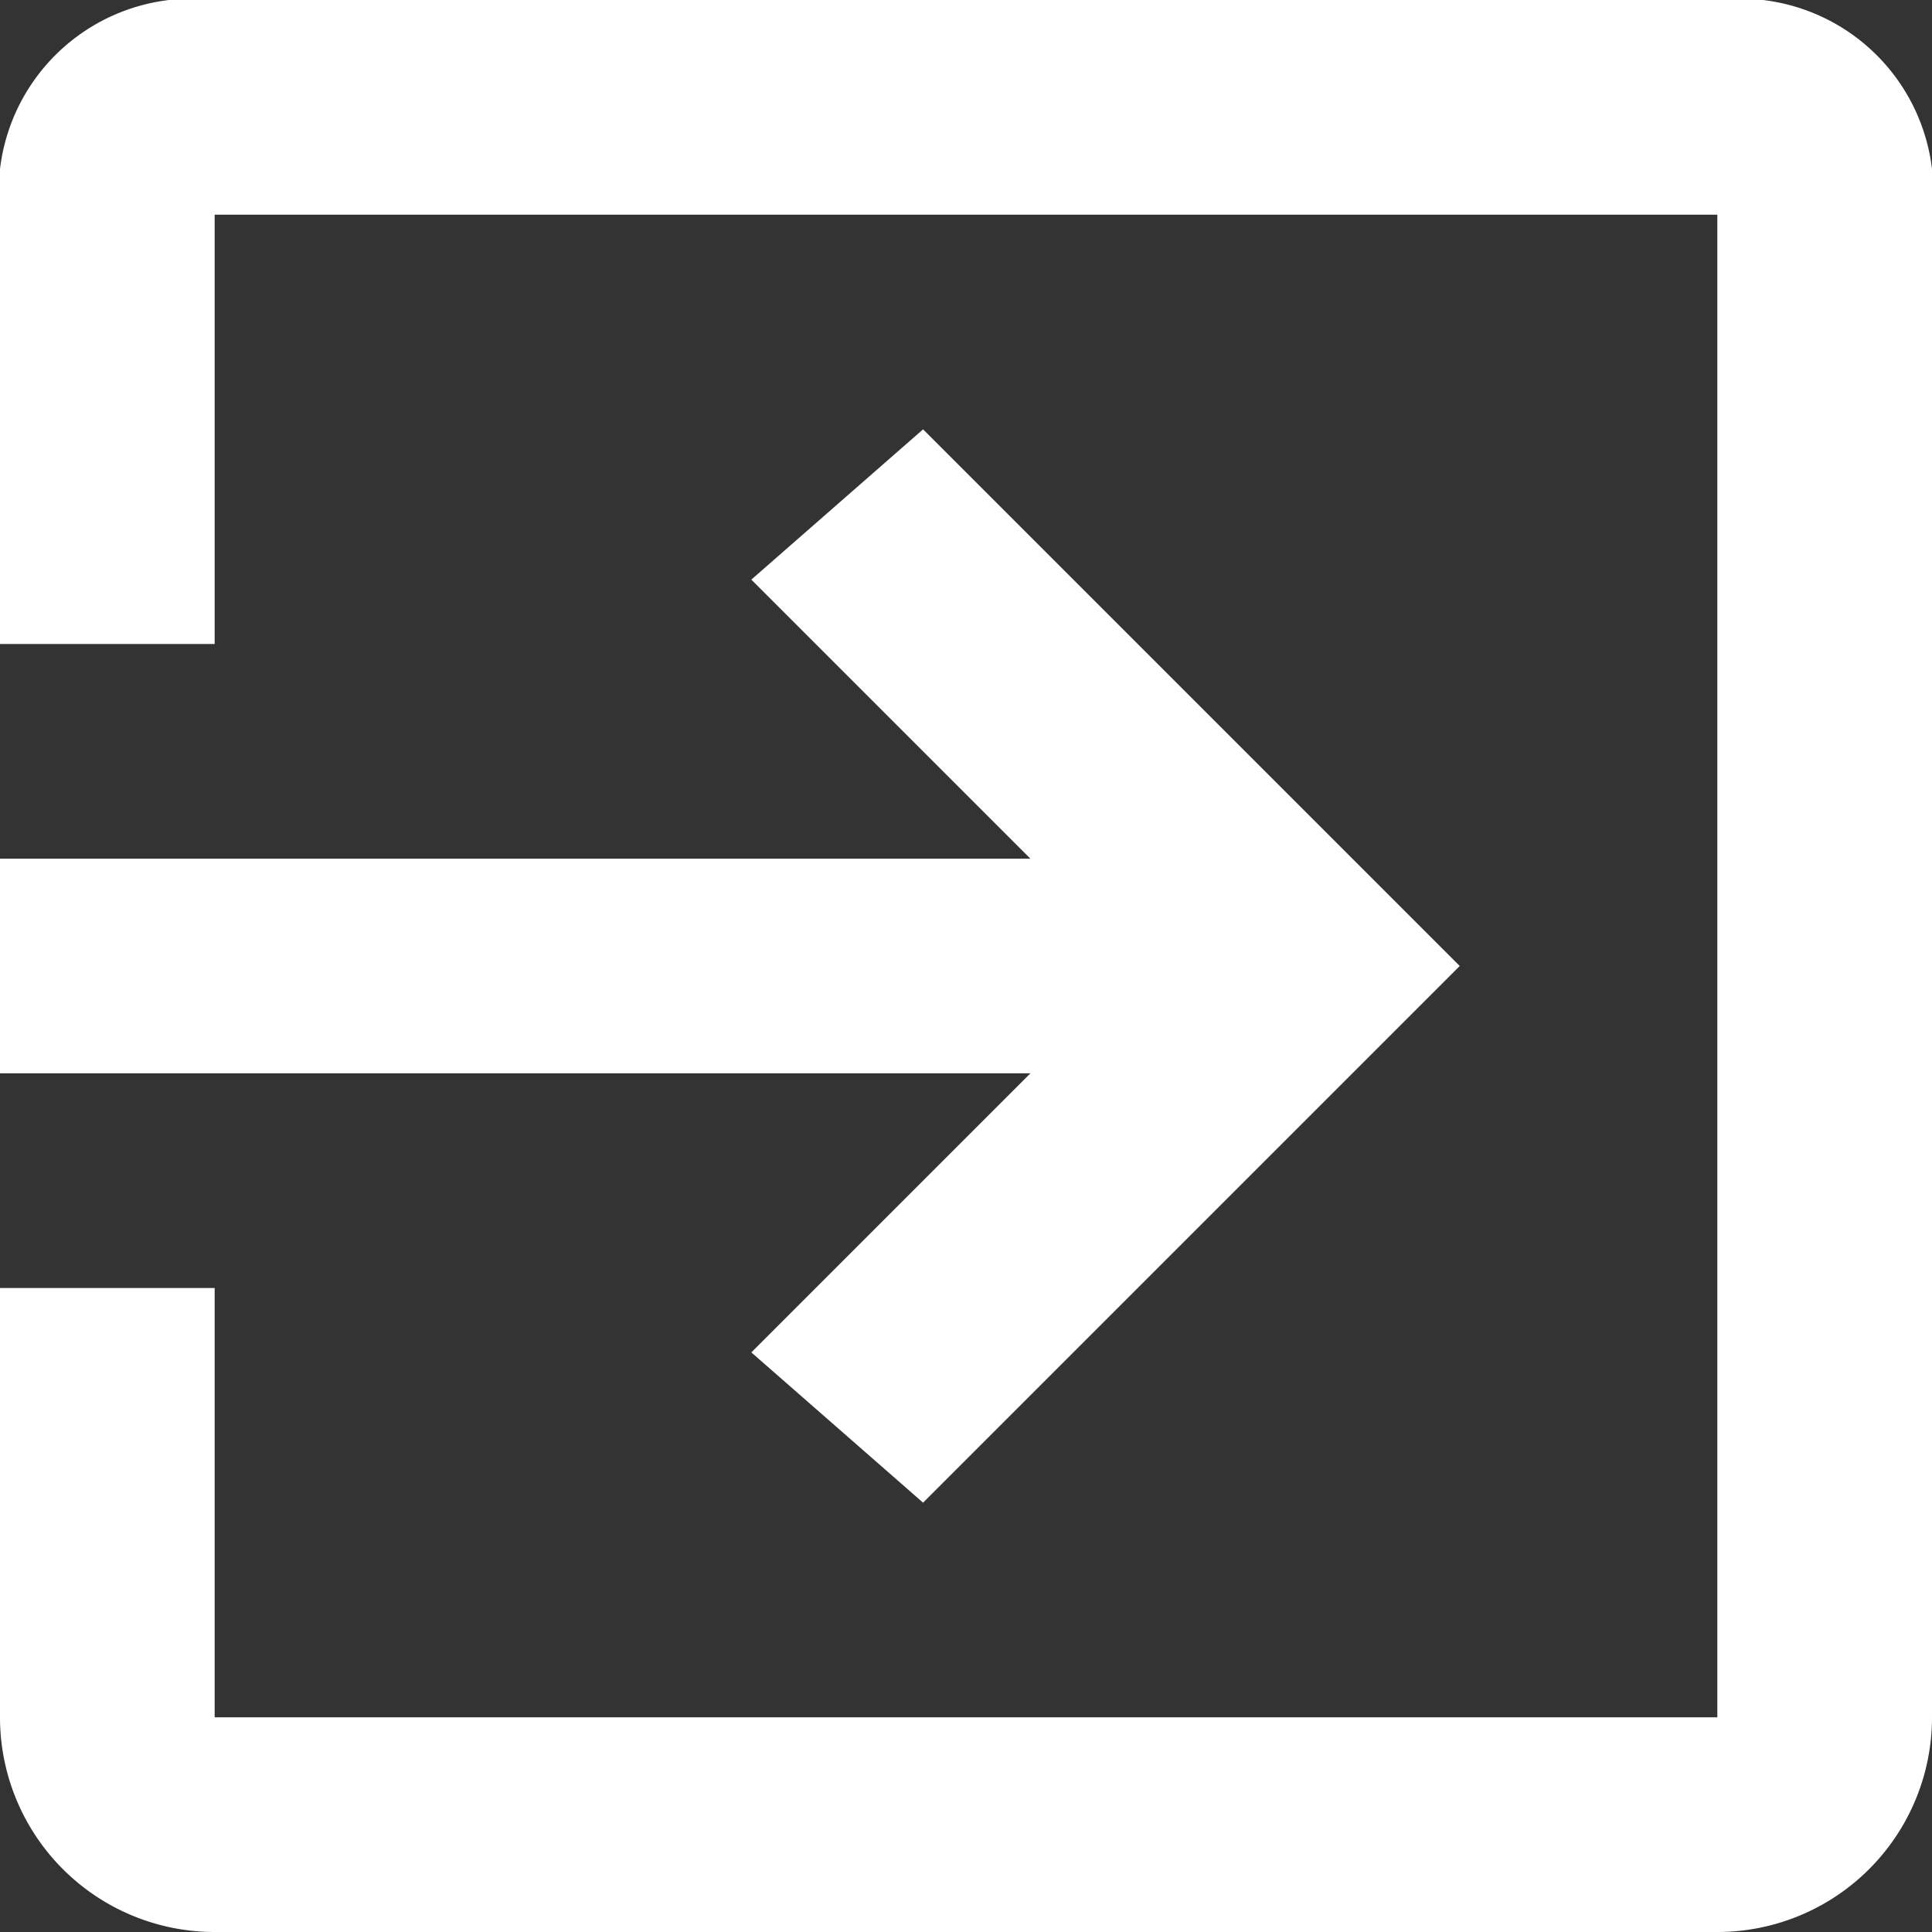 <svg id="Layer_1" data-name="Layer 1" xmlns="http://www.w3.org/2000/svg" xmlns:xlink="http://www.w3.org/1999/xlink" width="9" height="9" viewBox="0 0 9 9">
  <rect x="0" y="0" width="9" height="9" fill="#333333" stroke="none"/>
  <defs>
    <style>
      .cls-1, .cls-3 {
        fill: #fff;
      }

      .cls-2 {
        mask: url(#mask);
      }

      .cls-3 {
        fill-rule: evenodd;
      }
    </style>
    <mask id="mask" x="-8" y="-8" width="25" height="25" maskUnits="userSpaceOnUse">
      <g transform="translate(-1.5 -2.1)">
        <g id="mask1">
          <rect class="cls-1" x="-6.5" y="-5.9" width="25" height="25"/>
        </g>
      </g>
    </mask>
  </defs>
  <title>eqs-icon-login</title>
  <g id="mask0">
    <path class="cls-3" d="M5,8.4l.8.7L8.3,6.6,5.8,4.1,5,4.8,6.3,6.1H1.5v1H6.3ZM9.5,2.1h-7a.9.9,0,0,0-1,1v2h1v-2h7v7h-7v-2h-1v2a1,1,0,0,0,1,1h7a1,1,0,0,0,1-1v-7A.9.9,0,0,0,9.5,2.1Z" transform="translate(-1.5 -2.1)"/>
  </g>
</svg>
